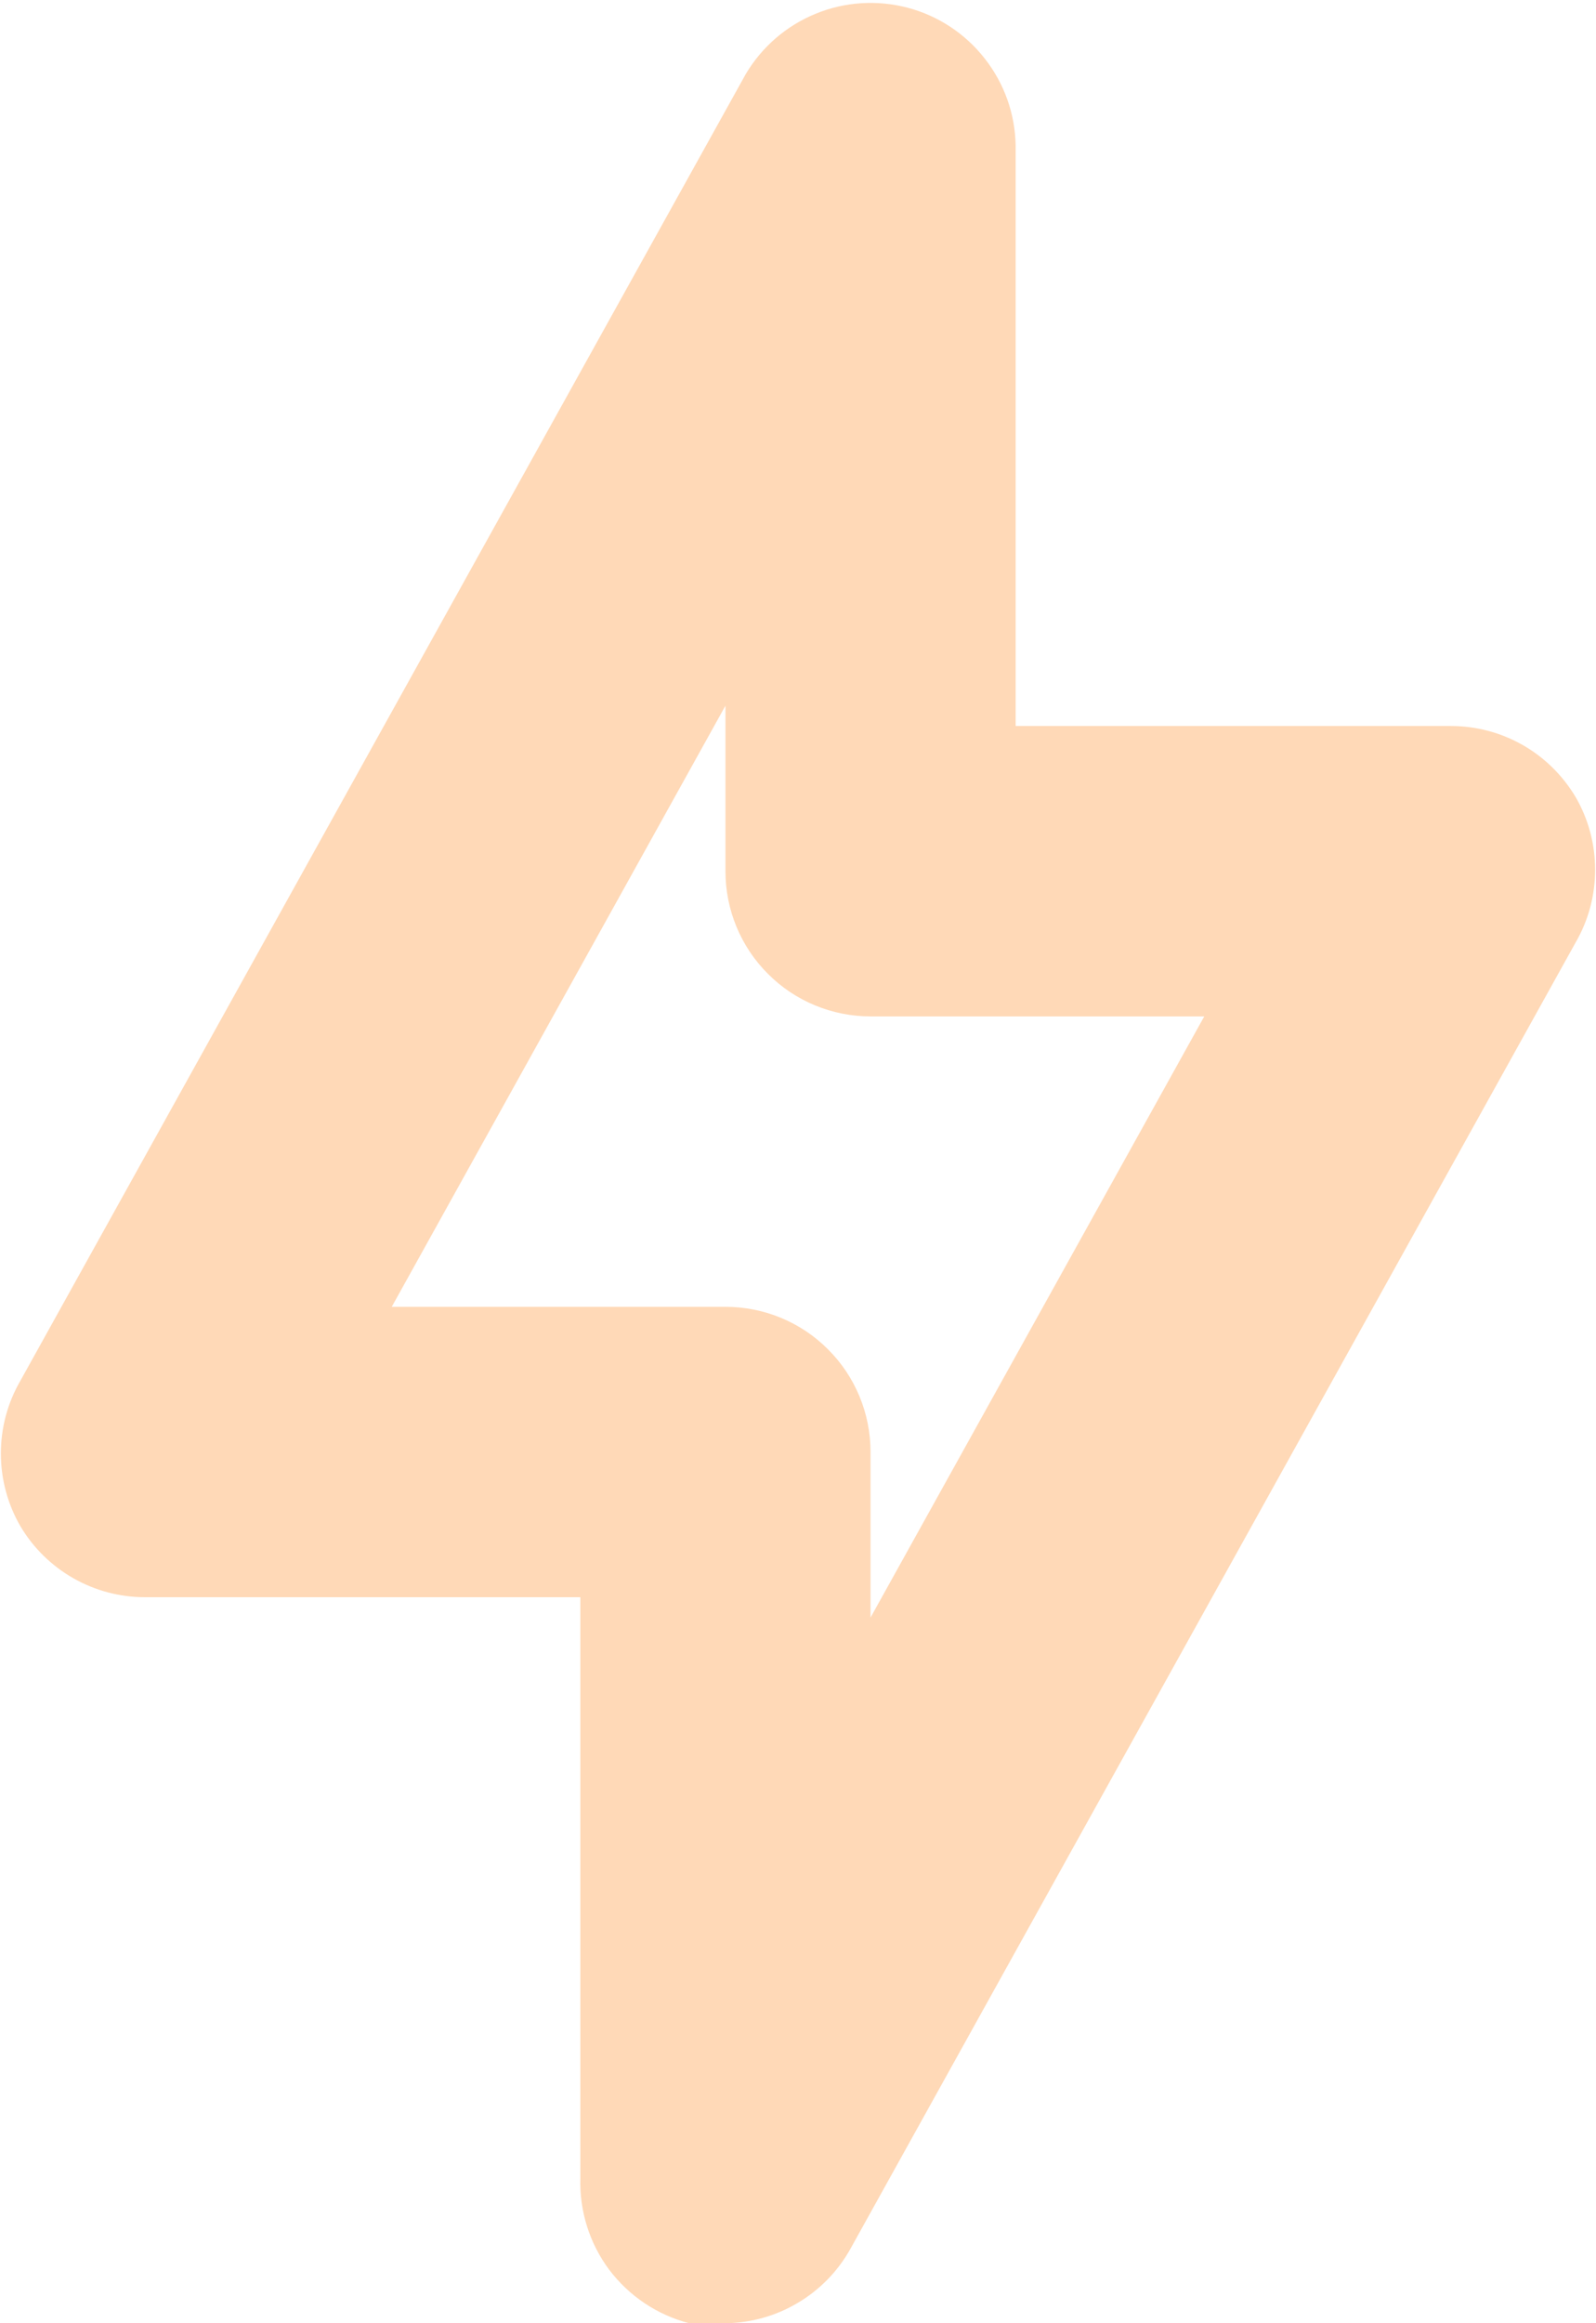 <svg width="11" height="16" viewBox="0 0 11 16" fill="none" xmlns="http://www.w3.org/2000/svg">
<path d="M5 16C4.917 16.01 4.833 16.01 4.75 16C4.53 15.943 4.336 15.813 4.199 15.632C4.063 15.45 3.993 15.227 4 15V11H1C0.826 11 0.656 10.955 0.505 10.869C0.354 10.783 0.228 10.659 0.14 10.51C0.052 10.358 0.006 10.185 0.006 10.01C0.006 9.834 0.052 9.662 0.14 9.51L5.14 0.51C5.251 0.323 5.42 0.177 5.621 0.095C5.822 0.012 6.045 -0.002 6.255 0.053C6.465 0.108 6.652 0.231 6.786 0.402C6.921 0.573 6.996 0.783 7 1V5H10C10.174 5 10.344 5.045 10.495 5.131C10.646 5.217 10.771 5.341 10.86 5.49C10.948 5.642 10.994 5.814 10.994 5.99C10.994 6.166 10.948 6.338 10.86 6.49L5.86 15.49C5.774 15.643 5.649 15.771 5.498 15.86C5.347 15.95 5.175 15.998 5 16ZM2.7 9H5C5.265 9 5.52 9.105 5.707 9.293C5.895 9.48 6 9.735 6 10V11.14L8.3 7H6C5.735 7 5.48 6.895 5.293 6.707C5.105 6.52 5 6.265 5 6V4.86L2.7 9Z" fill="#FFD9B7"/>
</svg>

